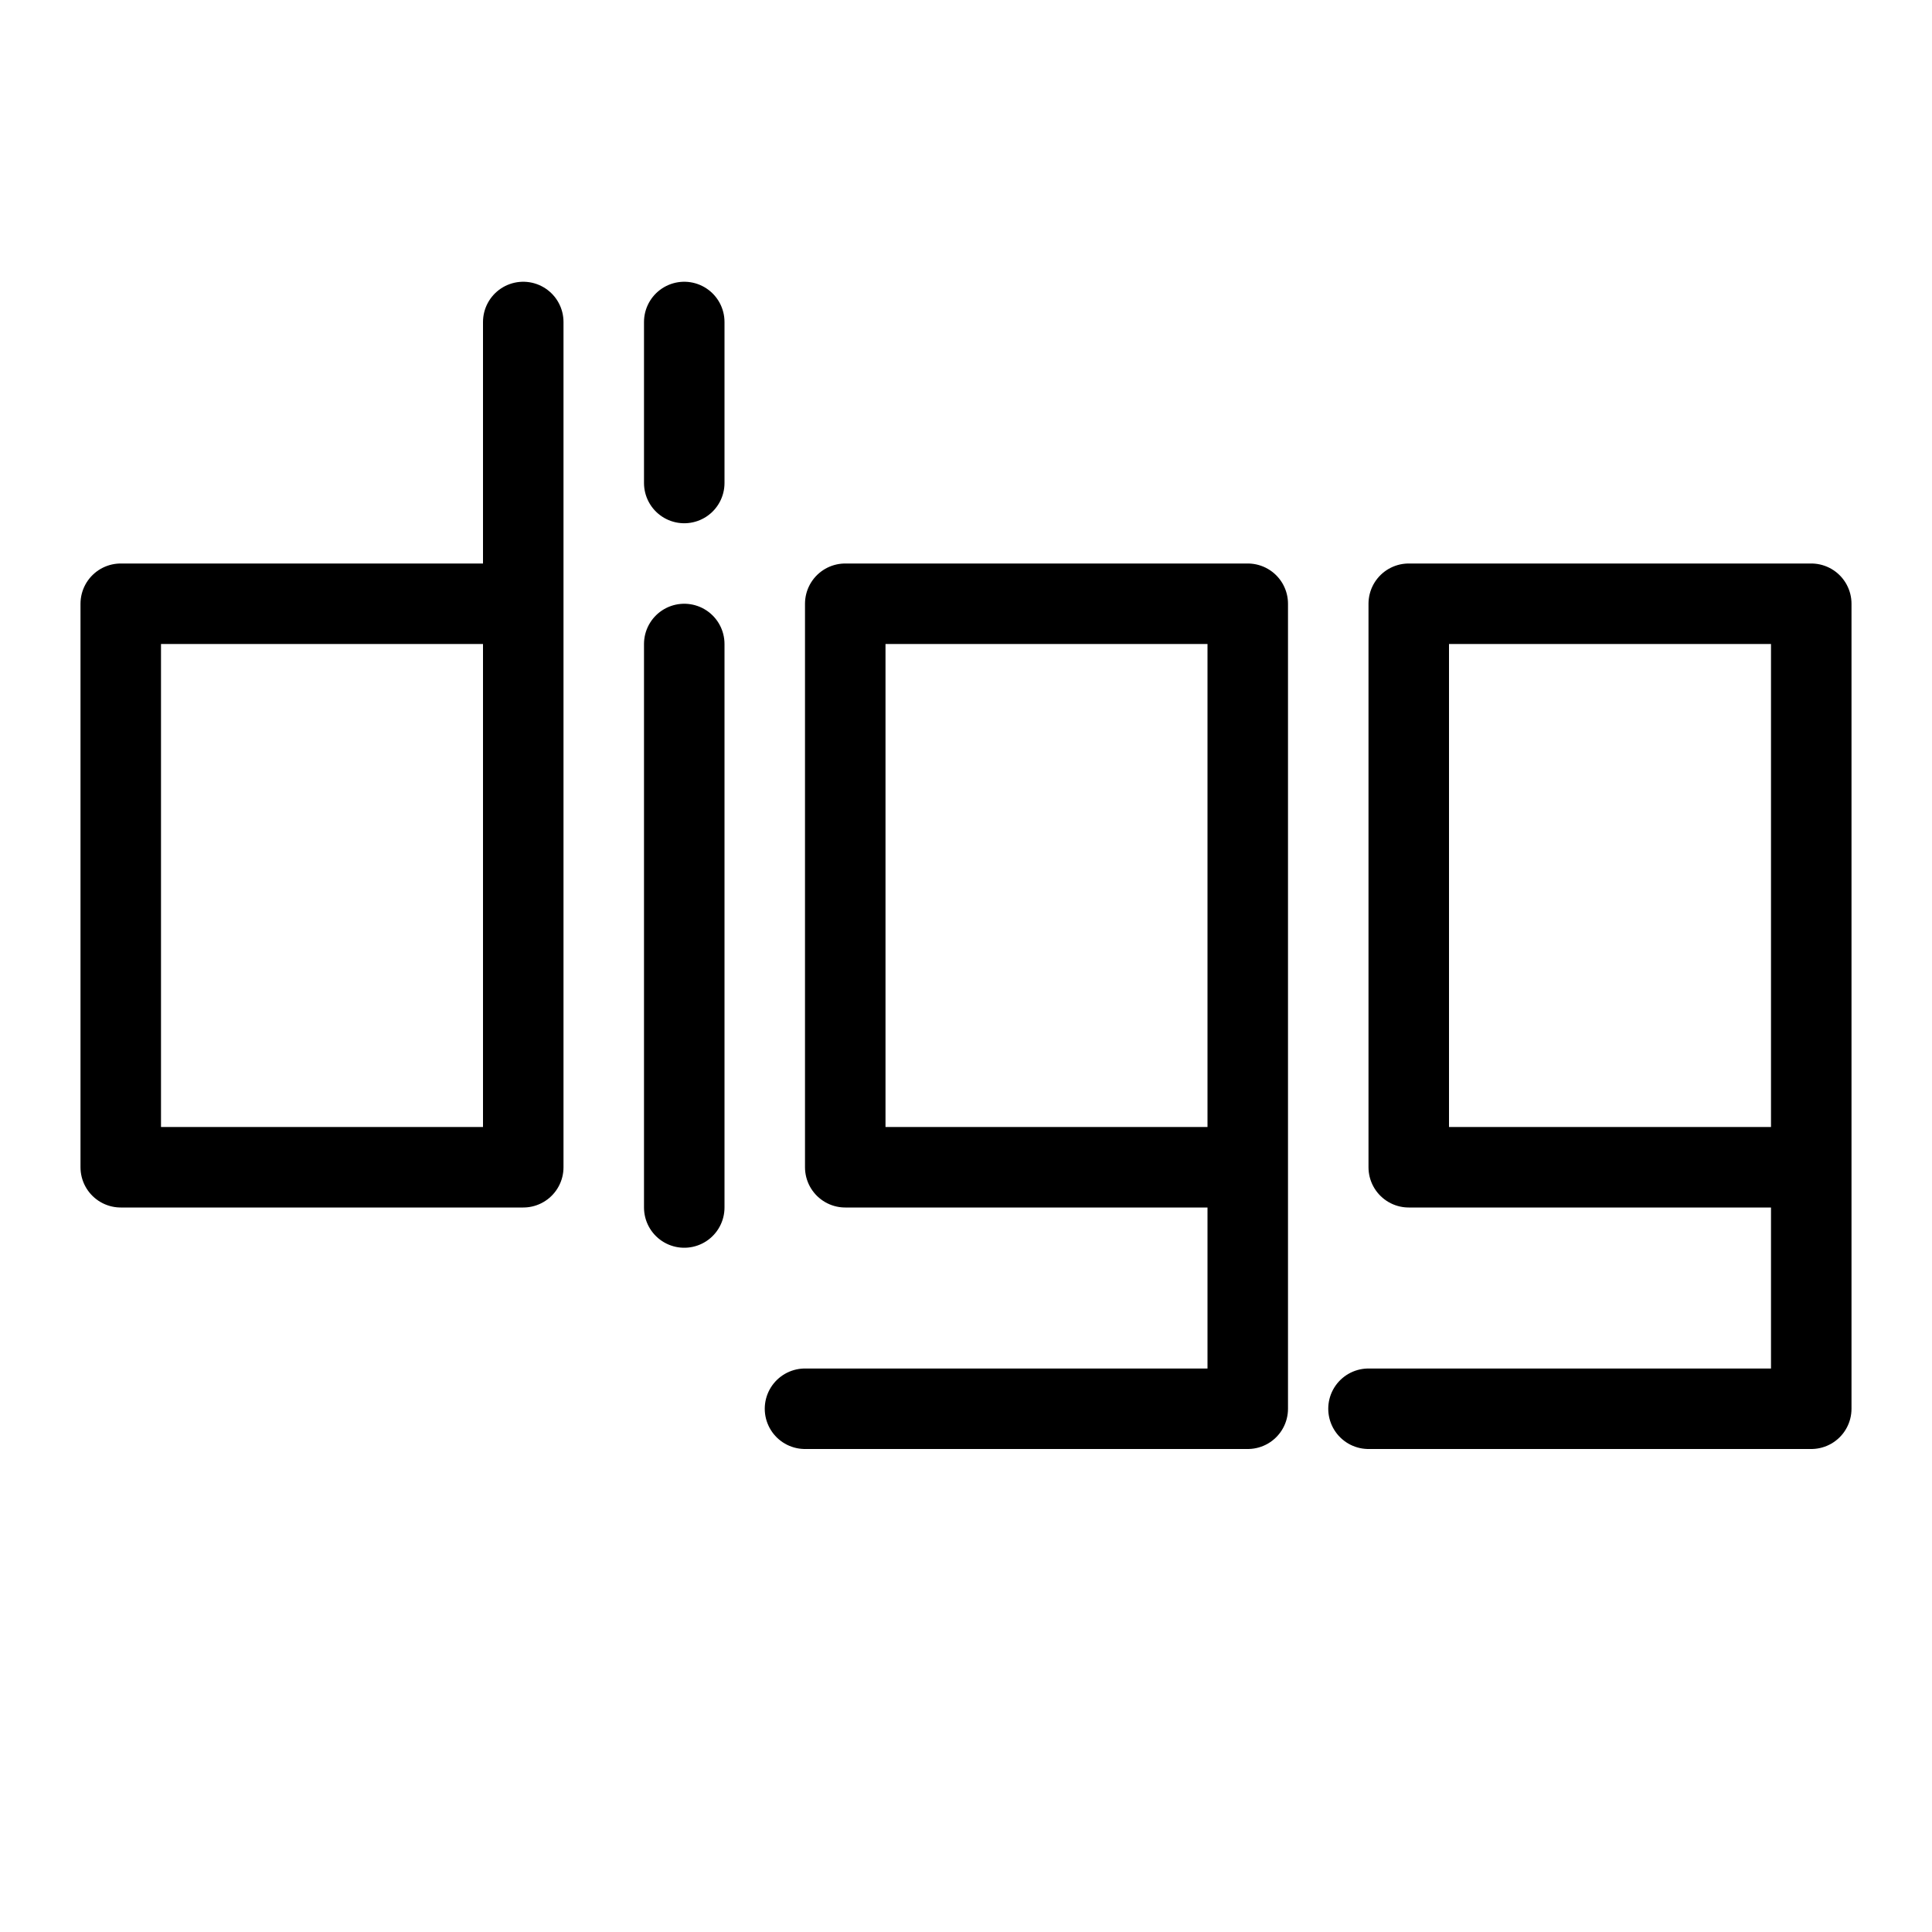 <svg viewBox="0 0 24 24" xmlns="http://www.w3.org/2000/svg"><g transform="matrix(1,0,0,1,0,0)"><path d="M6.5 4L6.5 14.5 1.5 14.5 1.5 7.5 6.5 7.5" fill="none" stroke="#000000" stroke-linecap="round" stroke-linejoin="round"></path><path d="M8.5 8L8.5 15" fill="none" stroke="#000000" stroke-linecap="round" stroke-linejoin="round"></path><path d="M8.5 4L8.5 6" fill="none" stroke="#000000" stroke-linecap="round" stroke-linejoin="round"></path><path d="M10 17.5L15.5 17.5 15.5 7.5 10.5 7.5 10.5 14.5 15.5 14.5" fill="none" stroke="#000000" stroke-linecap="round" stroke-linejoin="round"></path><path d="M17 17.5L22.5 17.5 22.5 7.5 17.5 7.5 17.5 14.5 22.5 14.5" fill="none" stroke="#000000" stroke-linecap="round" stroke-linejoin="round"></path></g></svg>